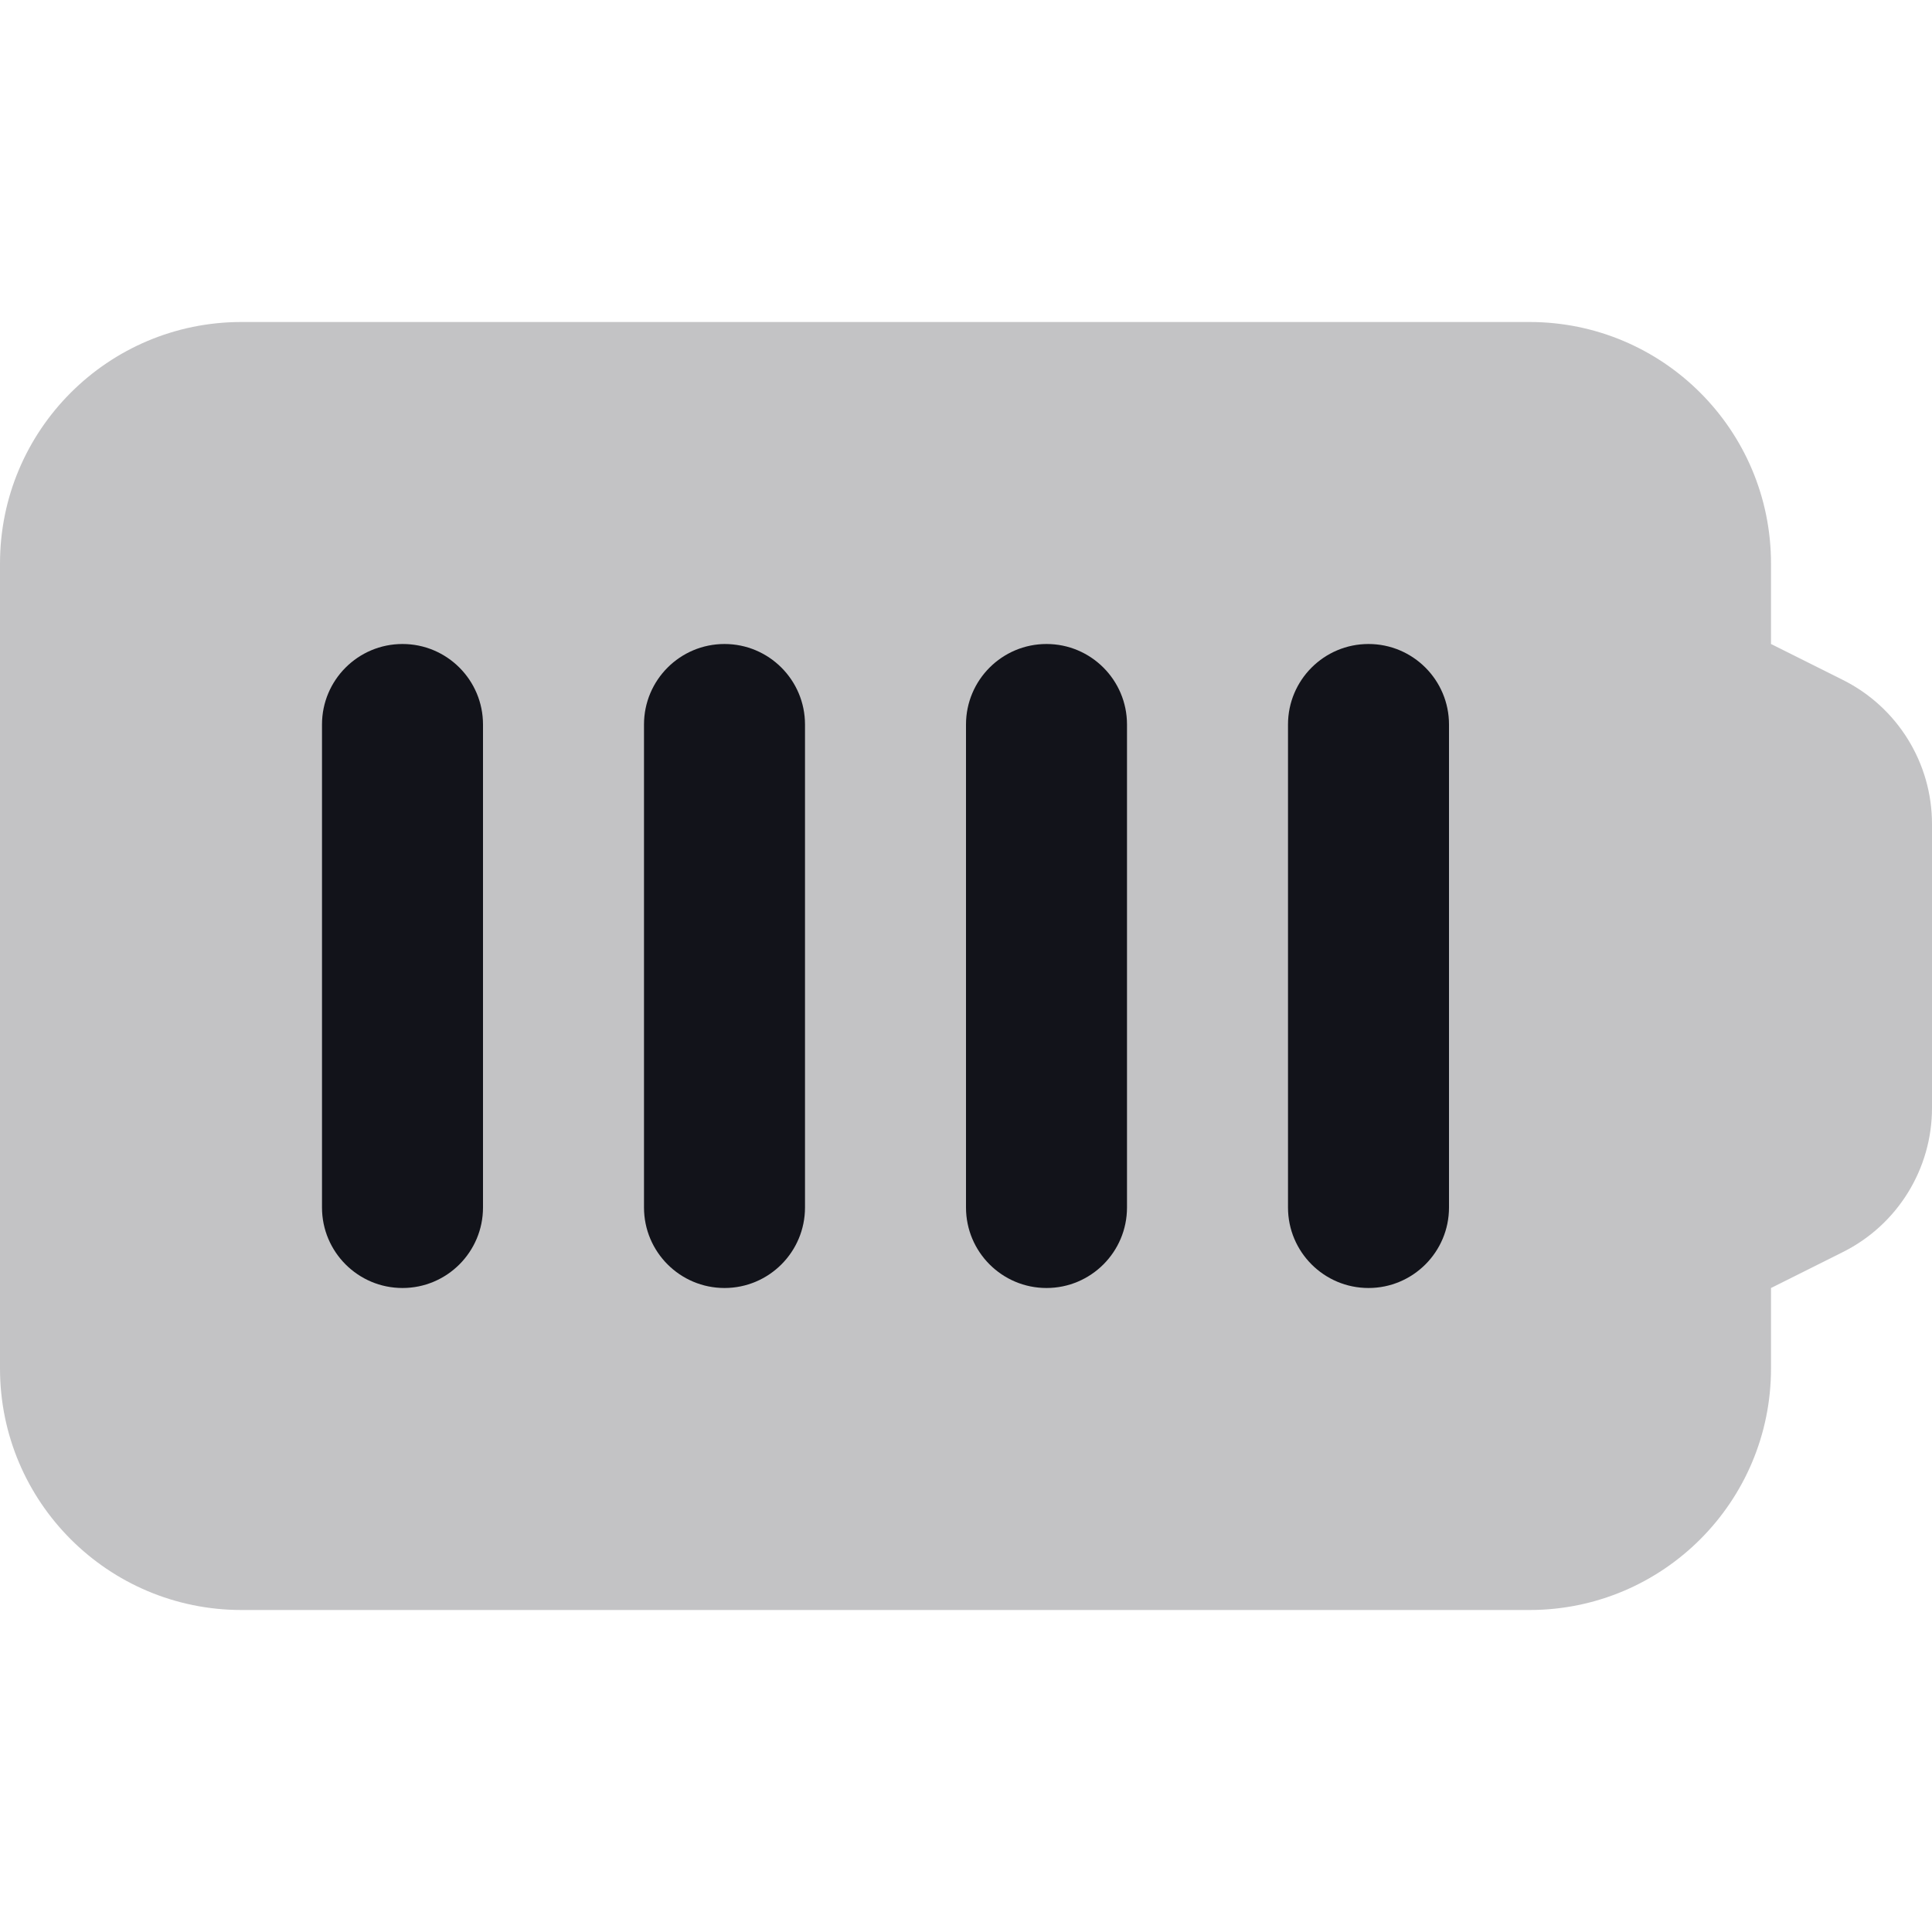 <svg width="24" height="24" viewBox="0 0 24 24" fill="none" xmlns="http://www.w3.org/2000/svg">
<path opacity="0.25" fill-rule="evenodd" clip-rule="evenodd" d="M22 7V8L22.894 8.447C23.572 8.786 24 9.479 24 10.236V13.764C24 14.521 23.572 15.214 22.894 15.553L22 16V17C22 18.657 20.657 20 19 20H3C1.343 20 0 18.657 0 17V7C0 5.343 1.343 4 3 4H19C20.657 4 22 5.343 22 7Z" fill="#12131A"/>
<path d="M5 8C4.448 8 4 8.448 4 9V15C4 15.552 4.448 16 5 16C5.552 16 6 15.552 6 15V9C6 8.448 5.552 8 5 8Z" fill="#12131A"/>
<path d="M9 8C8.448 8 8 8.448 8 9V15C8 15.552 8.448 16 9 16C9.552 16 10 15.552 10 15V9C10 8.448 9.552 8 9 8Z" fill="#12131A"/>
<path d="M12 9C12 8.448 12.448 8 13 8C13.552 8 14 8.448 14 9V15C14 15.552 13.552 16 13 16C12.448 16 12 15.552 12 15V9Z" fill="#12131A"/>
<path d="M17 8C16.448 8 16 8.448 16 9V15C16 15.552 16.448 16 17 16C17.552 16 18 15.552 18 15V9C18 8.448 17.552 8 17 8Z" fill="#12131A"/>
</svg>
